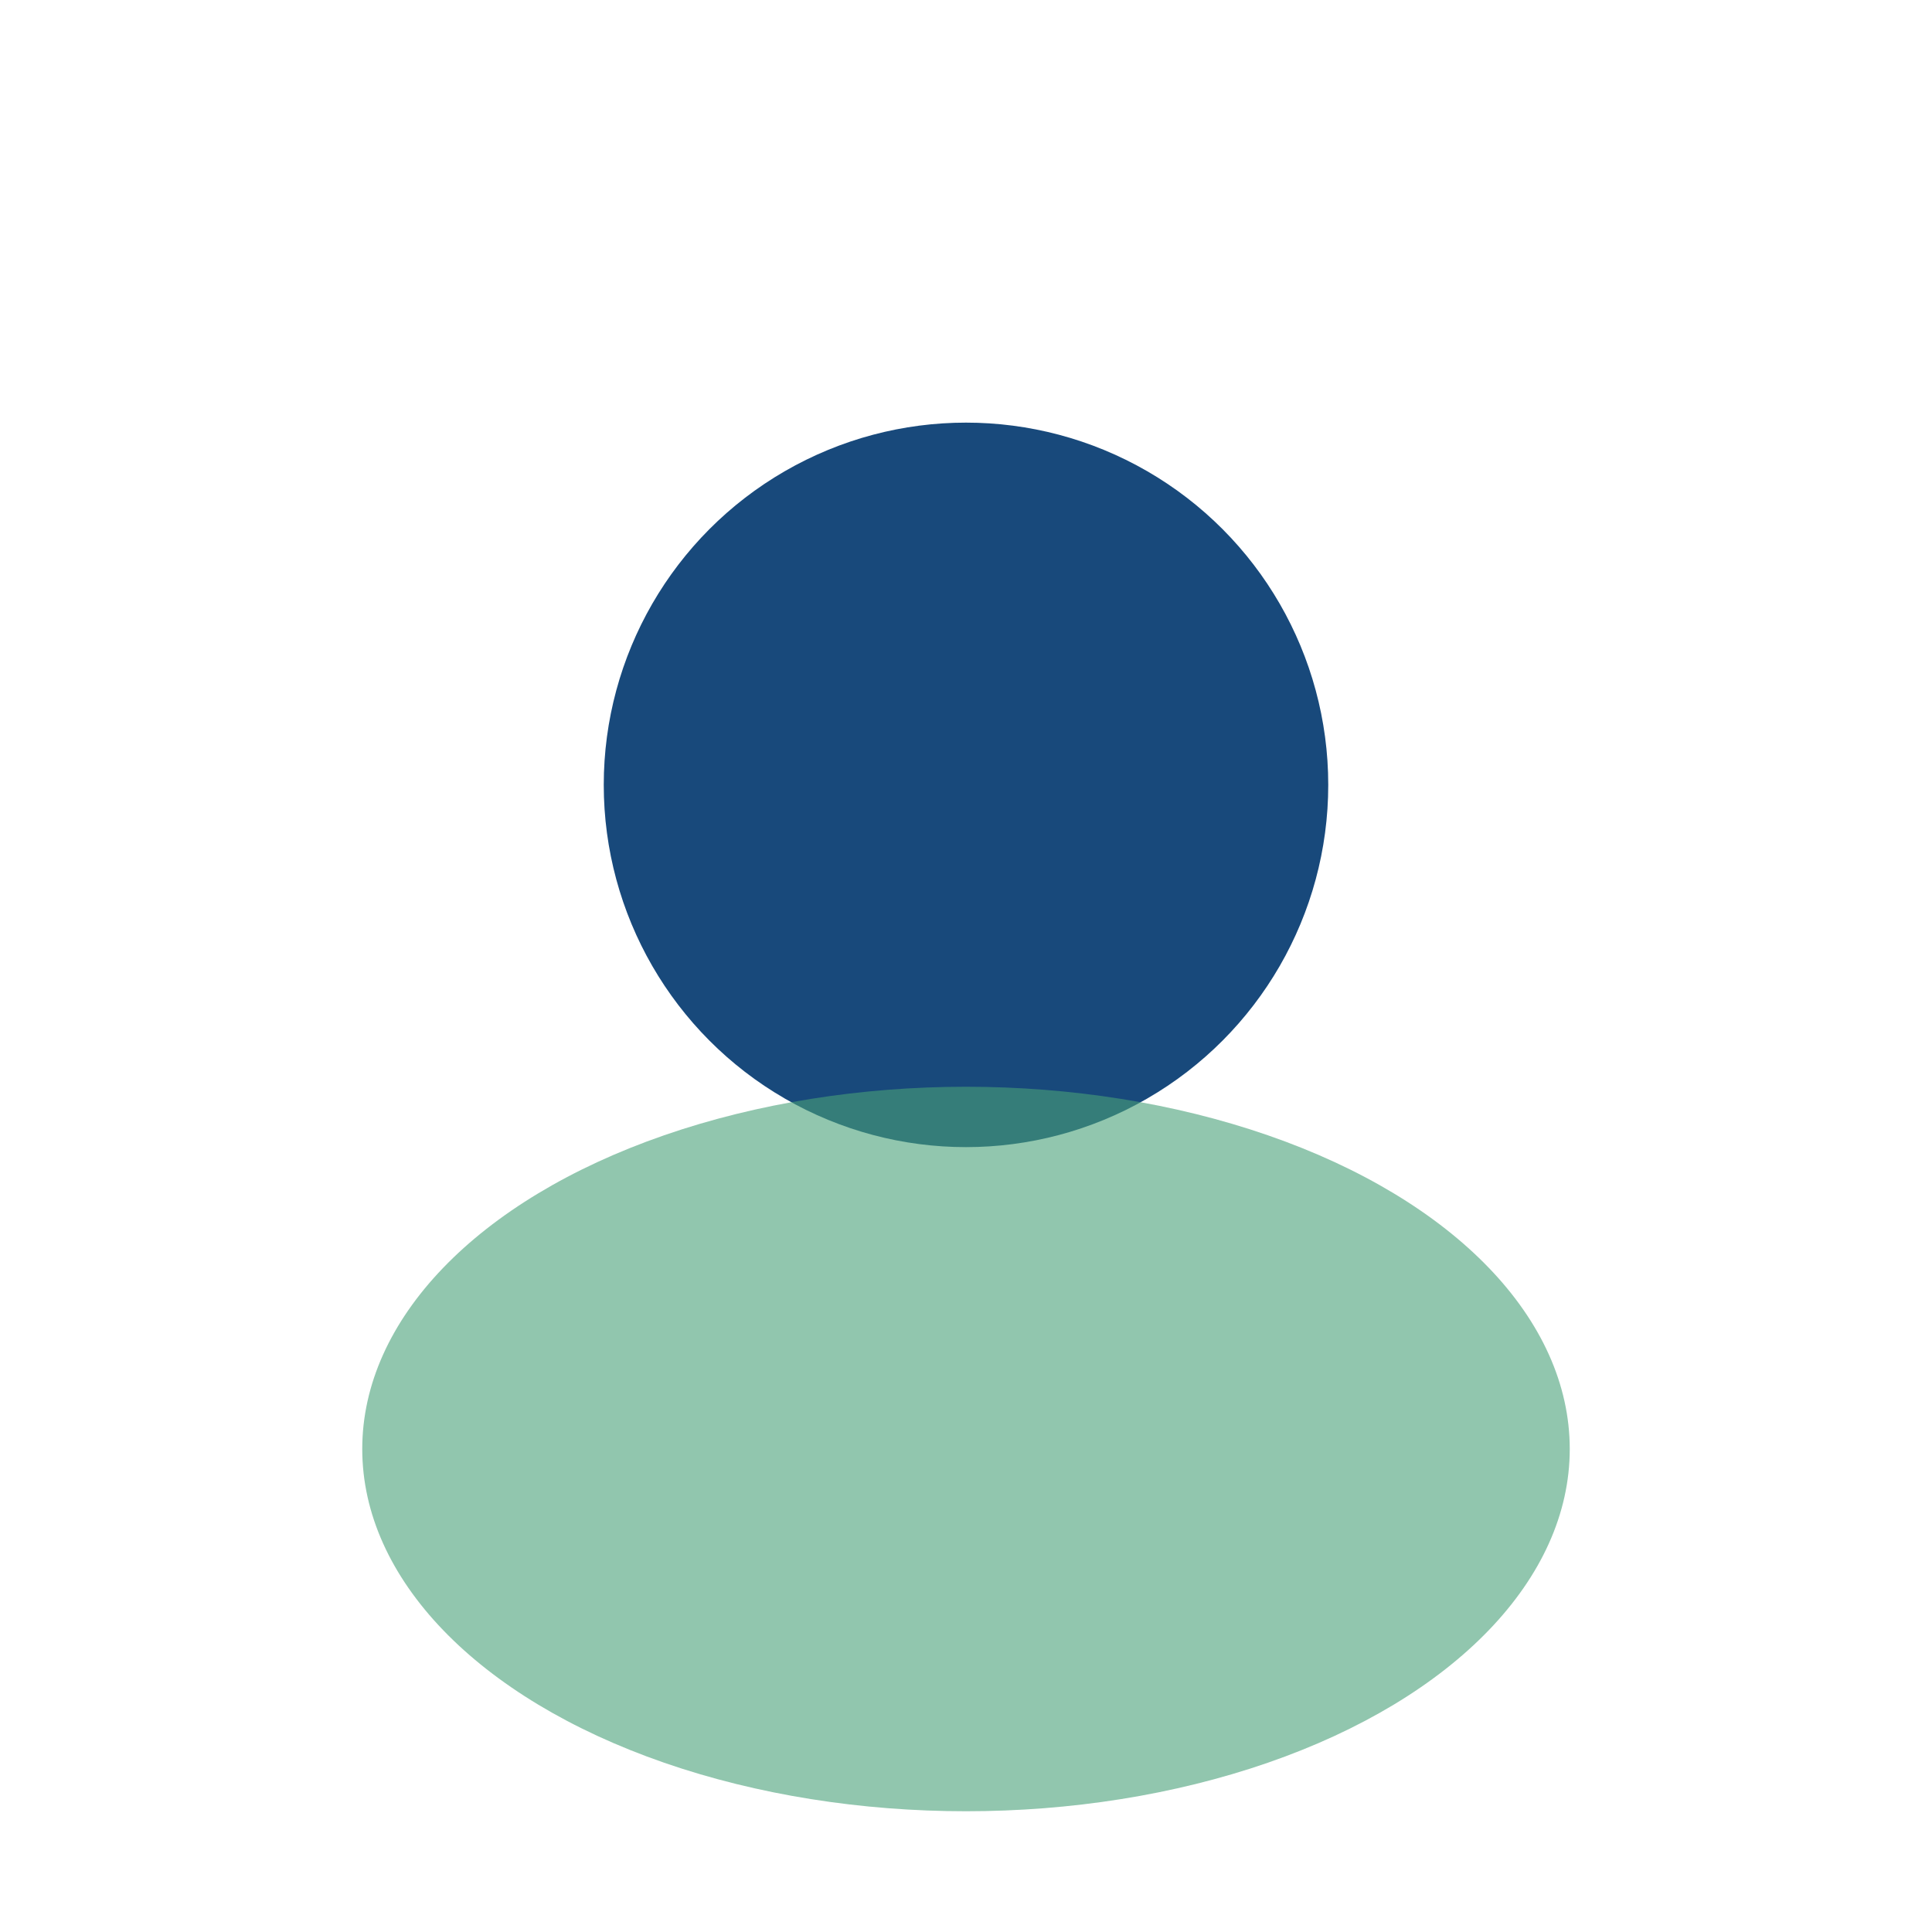 <?xml version="1.0" encoding="UTF-8"?>
<svg xmlns="http://www.w3.org/2000/svg" width="32" height="32" viewBox="0 0 32 32"><circle cx="16" cy="13" r="6" fill="#18497B"/><ellipse cx="16" cy="24" rx="10" ry="6" fill="#49A078" fill-opacity=".6"/></svg>